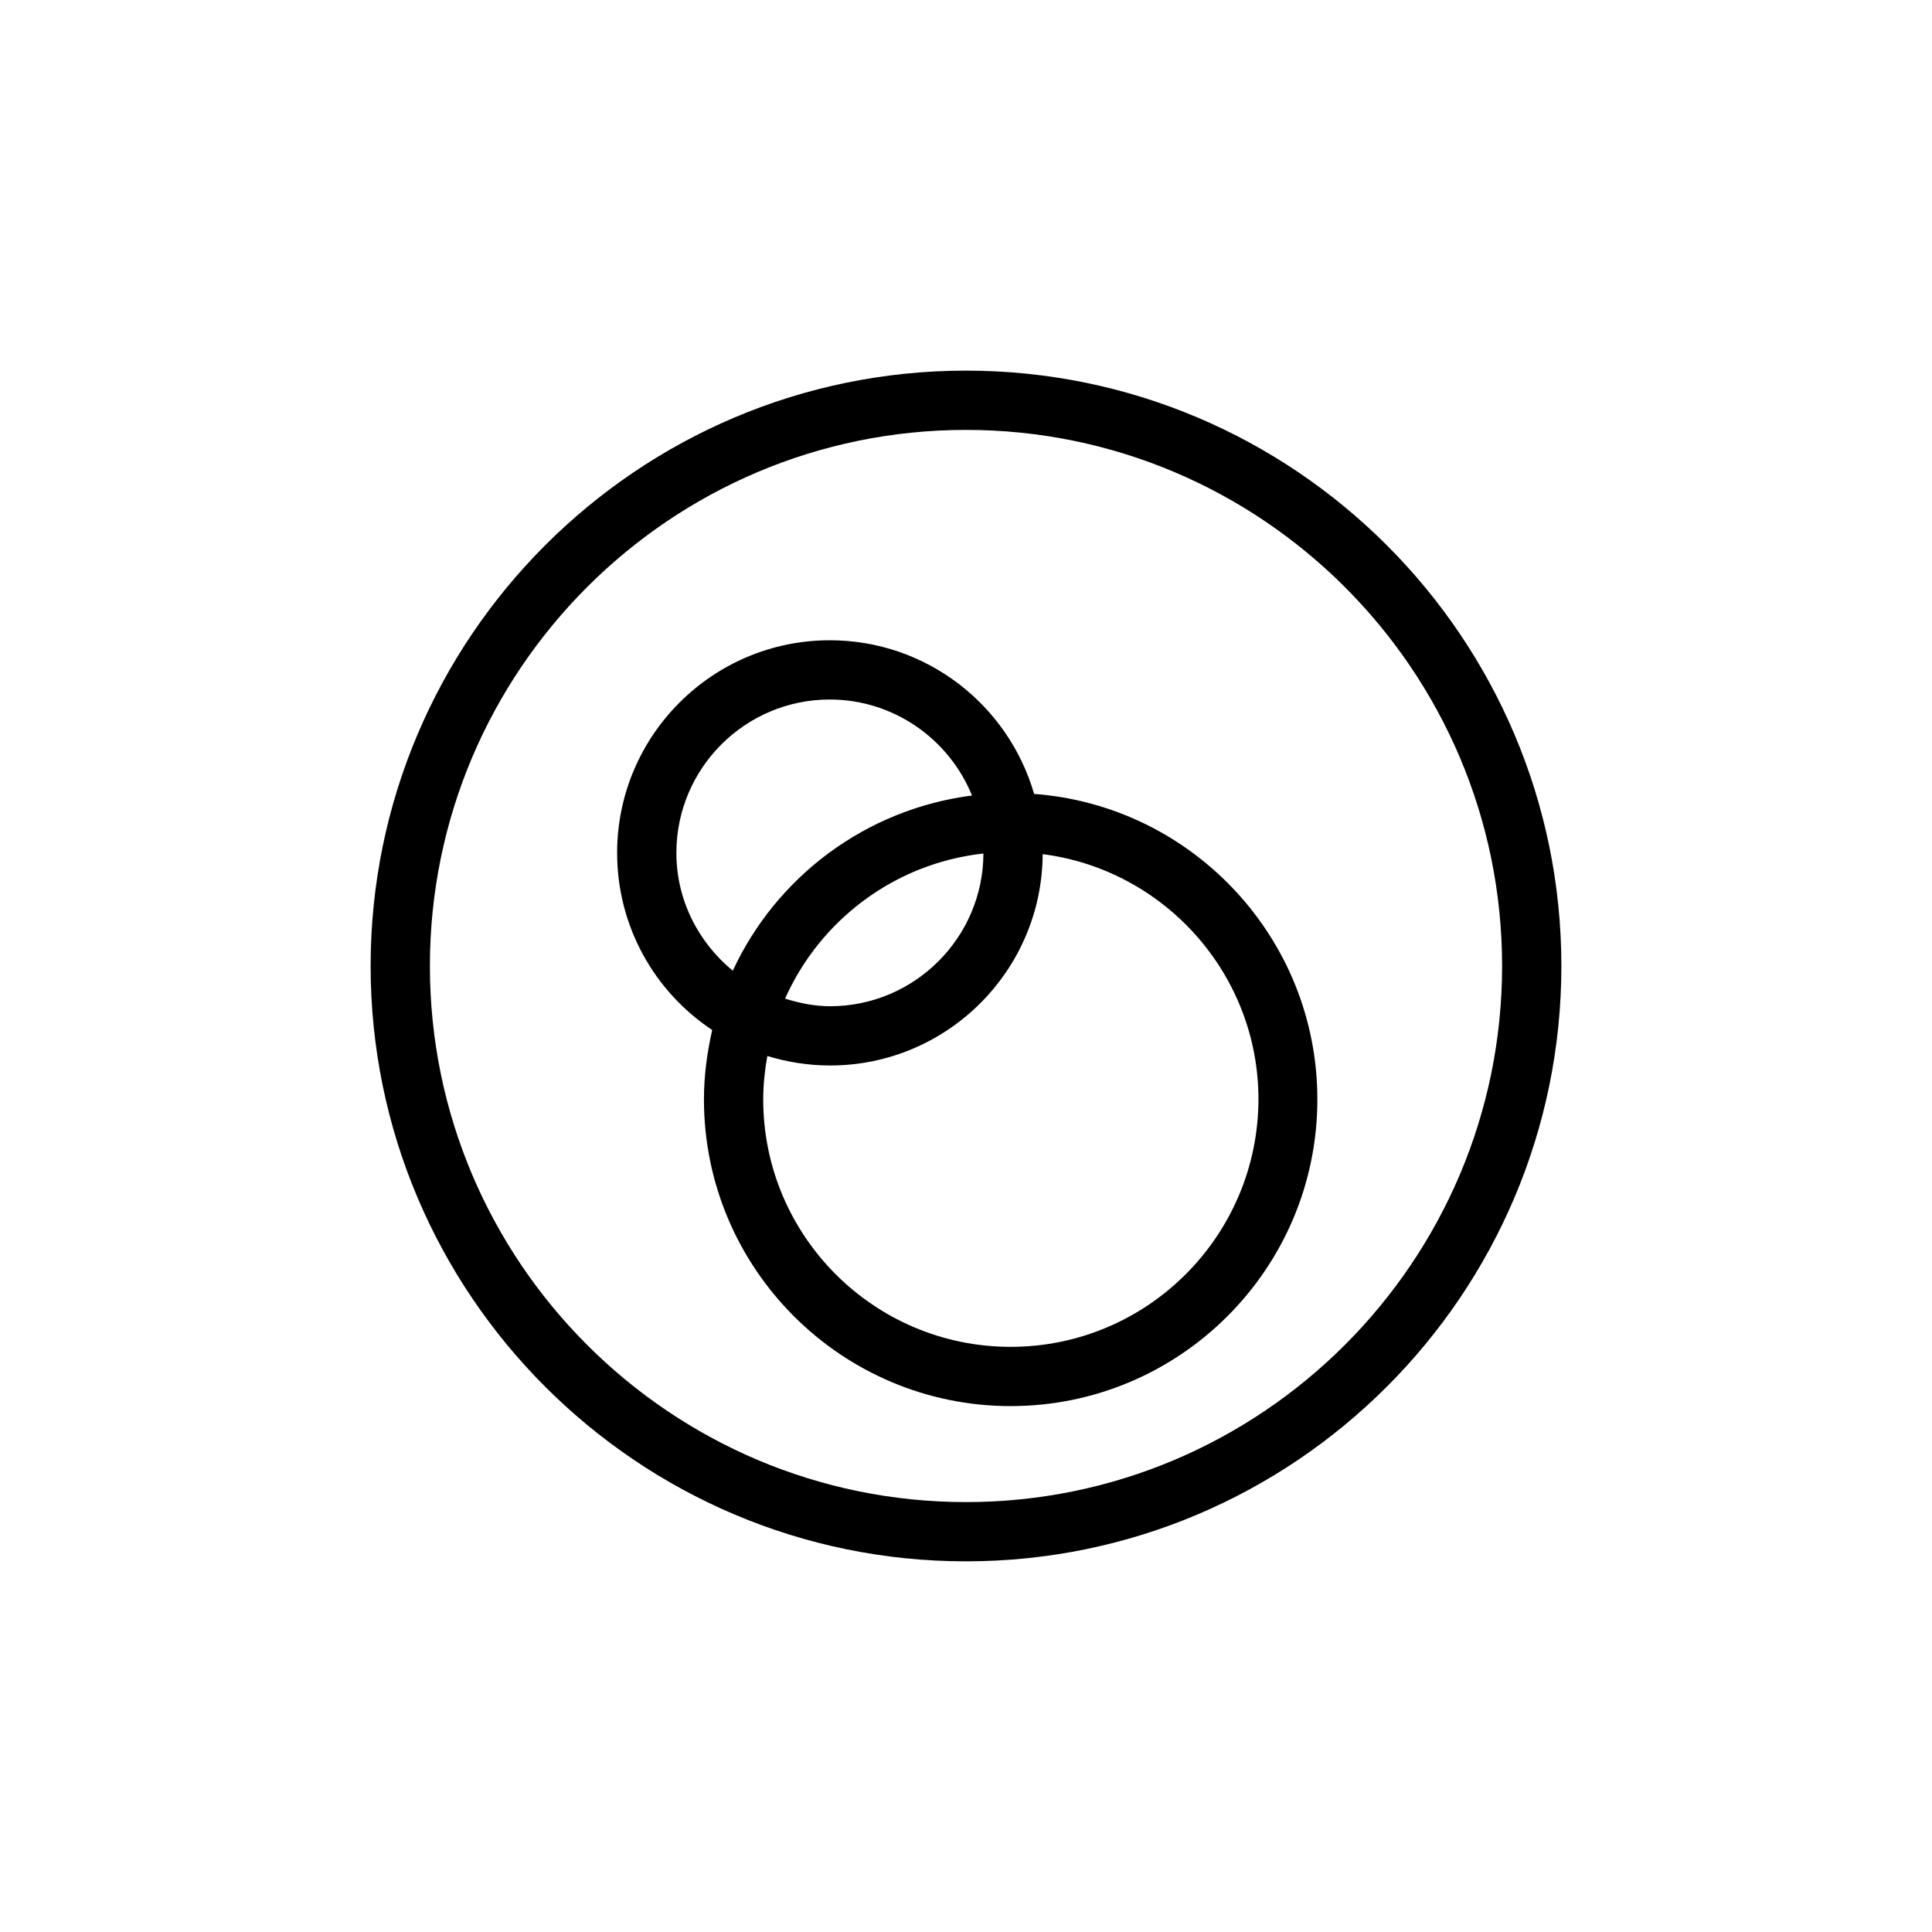 <?xml version="1.0" encoding="UTF-8"?>
<!-- Uploaded to: ICON Repo, www.svgrepo.com, Generator: ICON Repo Mixer Tools -->
<svg fill="#000000" width="800px" height="800px" version="1.1" viewBox="144 144 512 512" xmlns="http://www.w3.org/2000/svg">
 <g>
  <path d="m400 242.22c-86.992 0-157.78 70.785-157.78 157.78 0 86.988 70.785 157.77 157.78 157.77s157.78-70.785 157.78-157.78c-0.004-86.988-70.789-157.77-157.78-157.77zm0 299.85c-78.344 0-142.07-63.73-142.07-142.07s63.73-142.07 142.07-142.07 142.07 63.73 142.07 142.07c0 78.34-63.734 142.07-142.07 142.07z"/>
  <path d="m418.05 354.4c-6.801-23.512-28.465-40.723-54.16-40.723-31.066 0-56.344 25.273-56.344 56.344 0 19.566 9.992 36.863 25.191 46.938-1.344 5.961-2.184 12.09-2.184 18.391 0 44.84 36.441 81.281 81.281 81.281 44.84 0 81.281-36.441 81.281-81.281 0.004-42.742-33.164-77.84-75.066-80.949zm-94.801 15.621c0-22.418 18.223-40.641 40.641-40.641 17.047 0 31.656 10.578 37.703 25.441-28.215 3.609-51.891 21.578-63.395 46.434-9.07-7.473-14.949-18.641-14.949-31.234zm81.367 0.168c-0.082 22.336-18.305 40.473-40.641 40.473-4.199 0-8.145-0.84-11.922-2.016 9.234-20.742 28.969-35.855 52.562-38.457zm7.223 130.74c-36.191 0-65.578-29.391-65.578-65.578 0-3.945 0.418-7.727 1.09-11.504 5.207 1.594 10.832 2.519 16.625 2.519 30.984 0 56.176-25.105 56.344-56.008 32.16 4.113 57.184 31.656 57.184 64.992-0.086 36.188-29.477 65.578-65.664 65.578z"/>
 </g>
</svg>